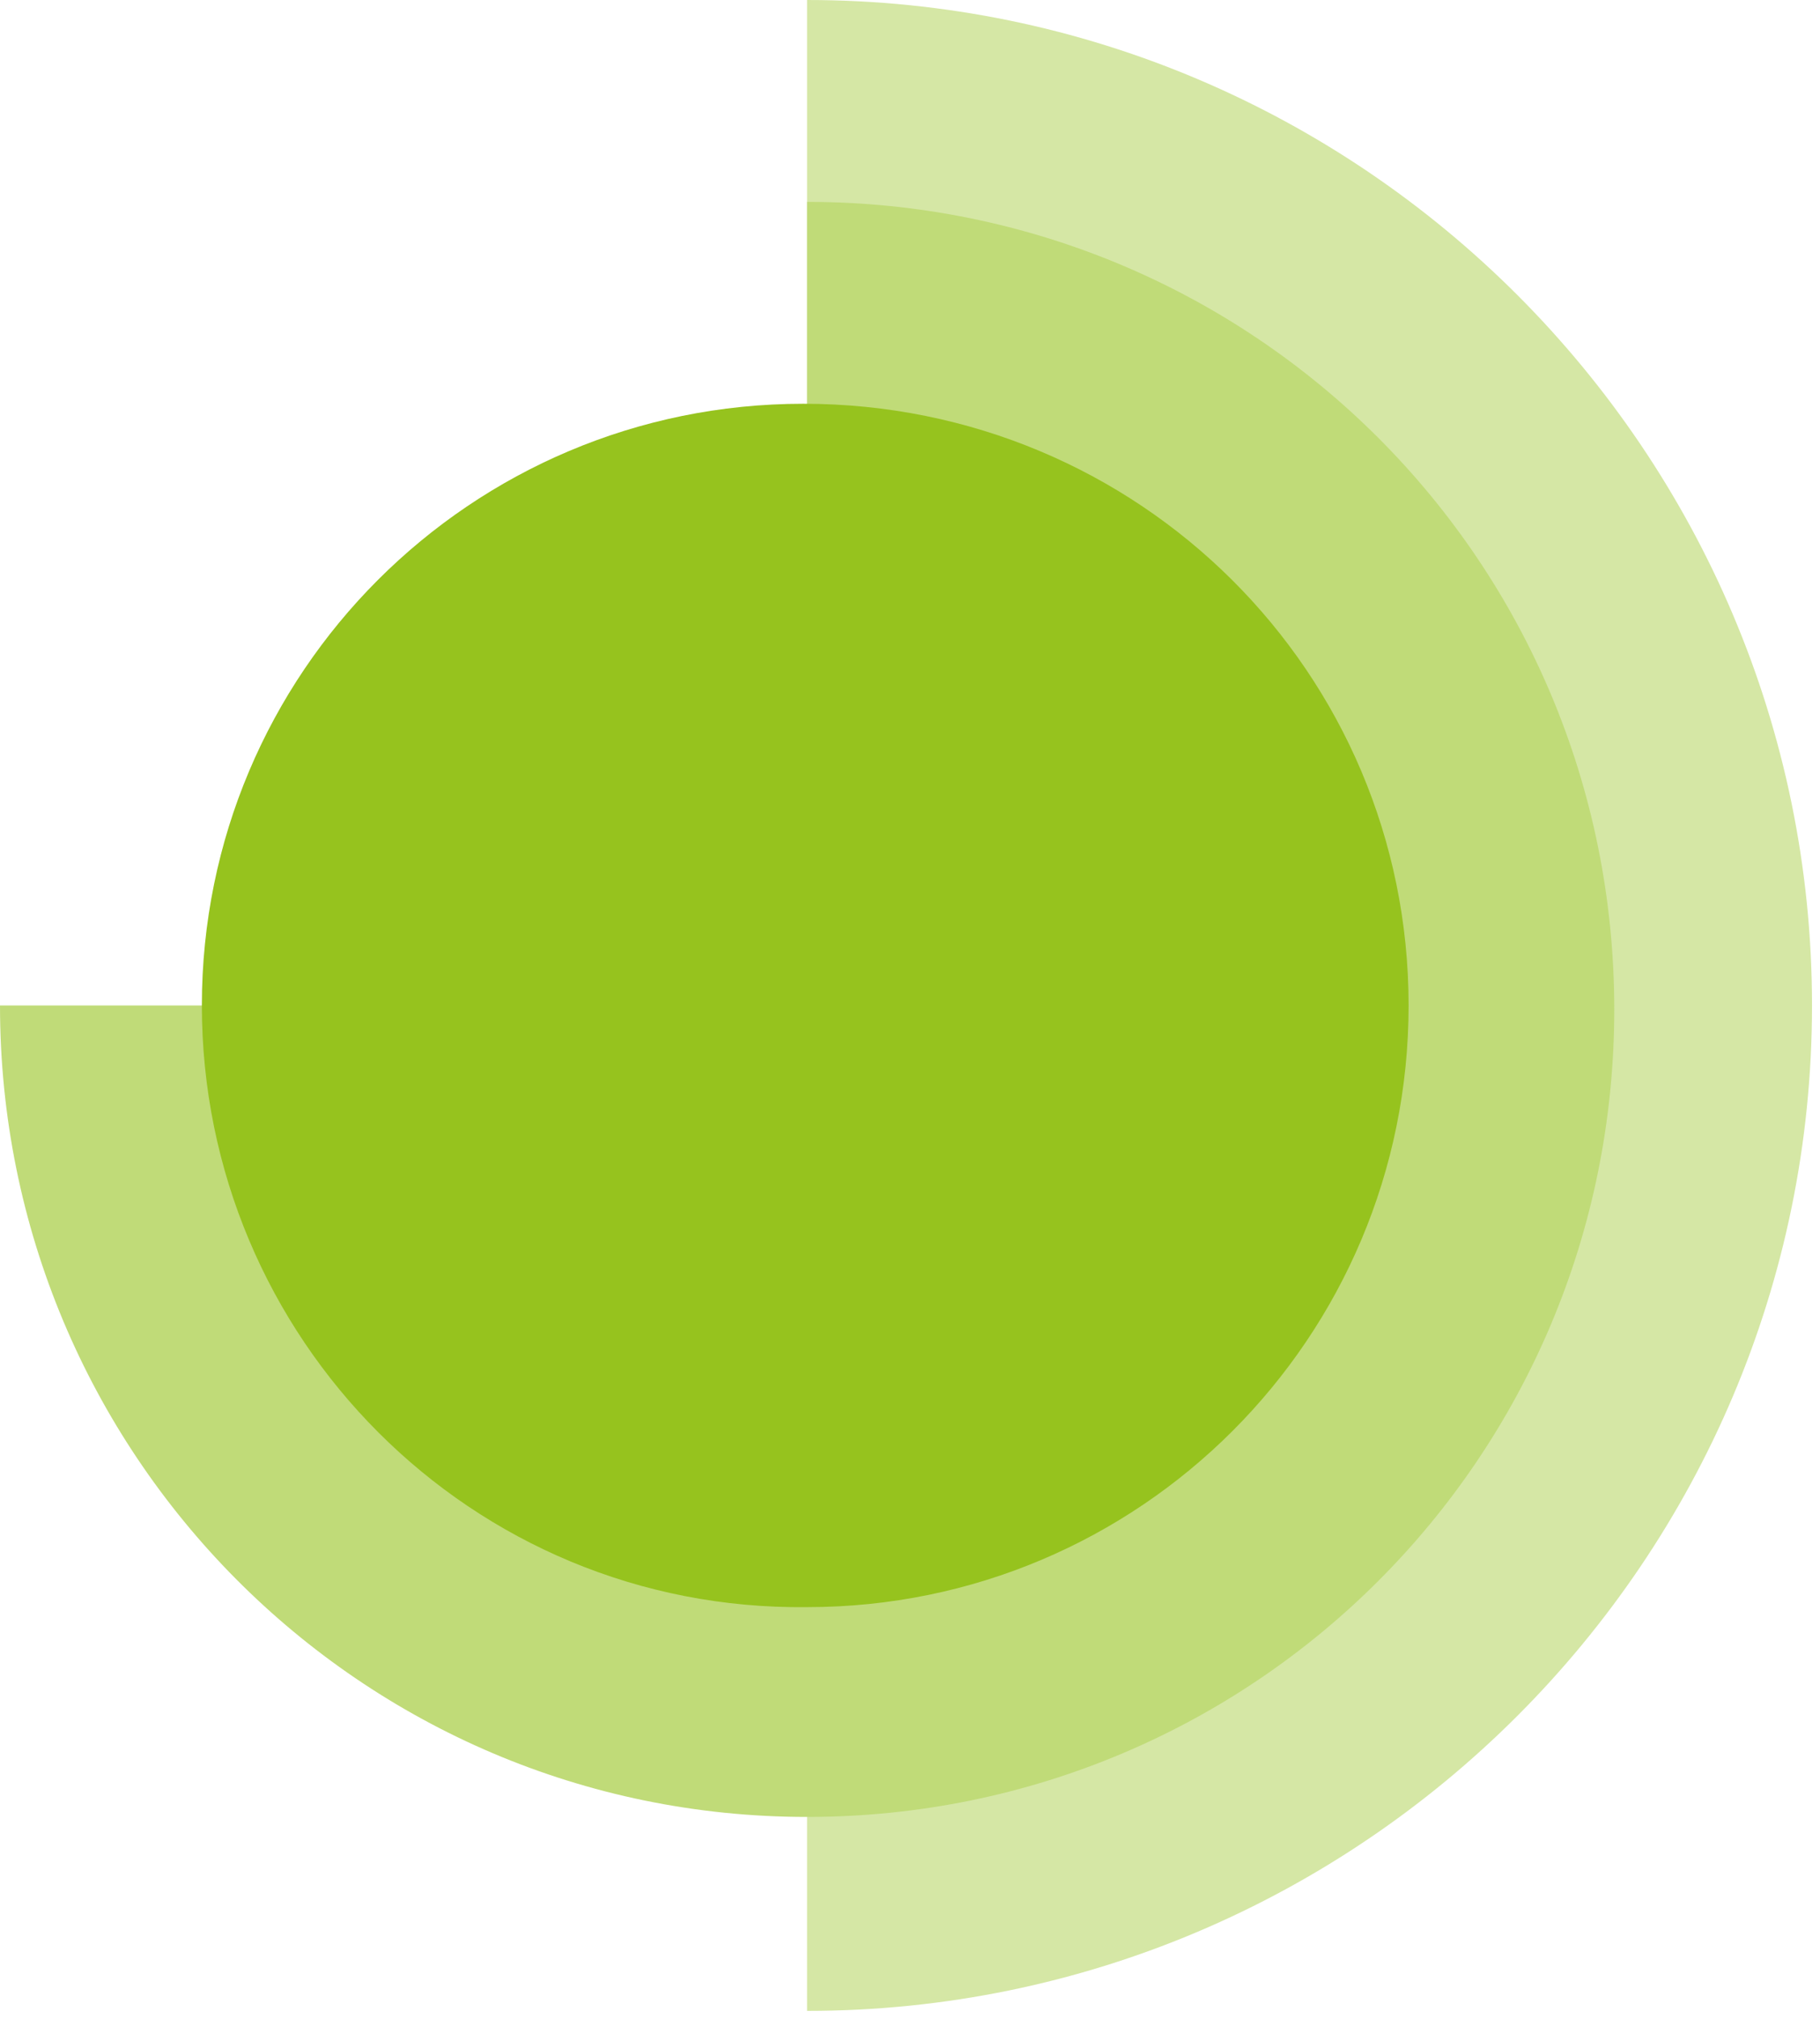 <svg width="46" height="51" viewBox="0 0 46 51" fill="none" xmlns="http://www.w3.org/2000/svg">
<path d="M20.398 0C34.398 0 45.798 11.4 45.798 25.4C45.798 39.4 34.398 50.8 20.398 50.8V0Z" fill="#D5E7A5"/>
<path d="M20.4 5.1C31.7 5.1 40.8 14.2 40.8 25.5C40.8 36.8 31.7 45.9 20.4 45.9C9.1 45.9 0 36.7 0 25.4H20.4V5.1Z" fill="#C0DB78"/>
<path d="M35.602 25.4C35.602 33.8 28.802 40.6 20.402 40.6C11.902 40.7 5.102 33.8 5.102 25.4C5.102 17 11.902 10.2 20.302 10.2C28.802 10.2 35.602 17 35.602 25.4Z" fill="#96C31E"/>
</svg>
